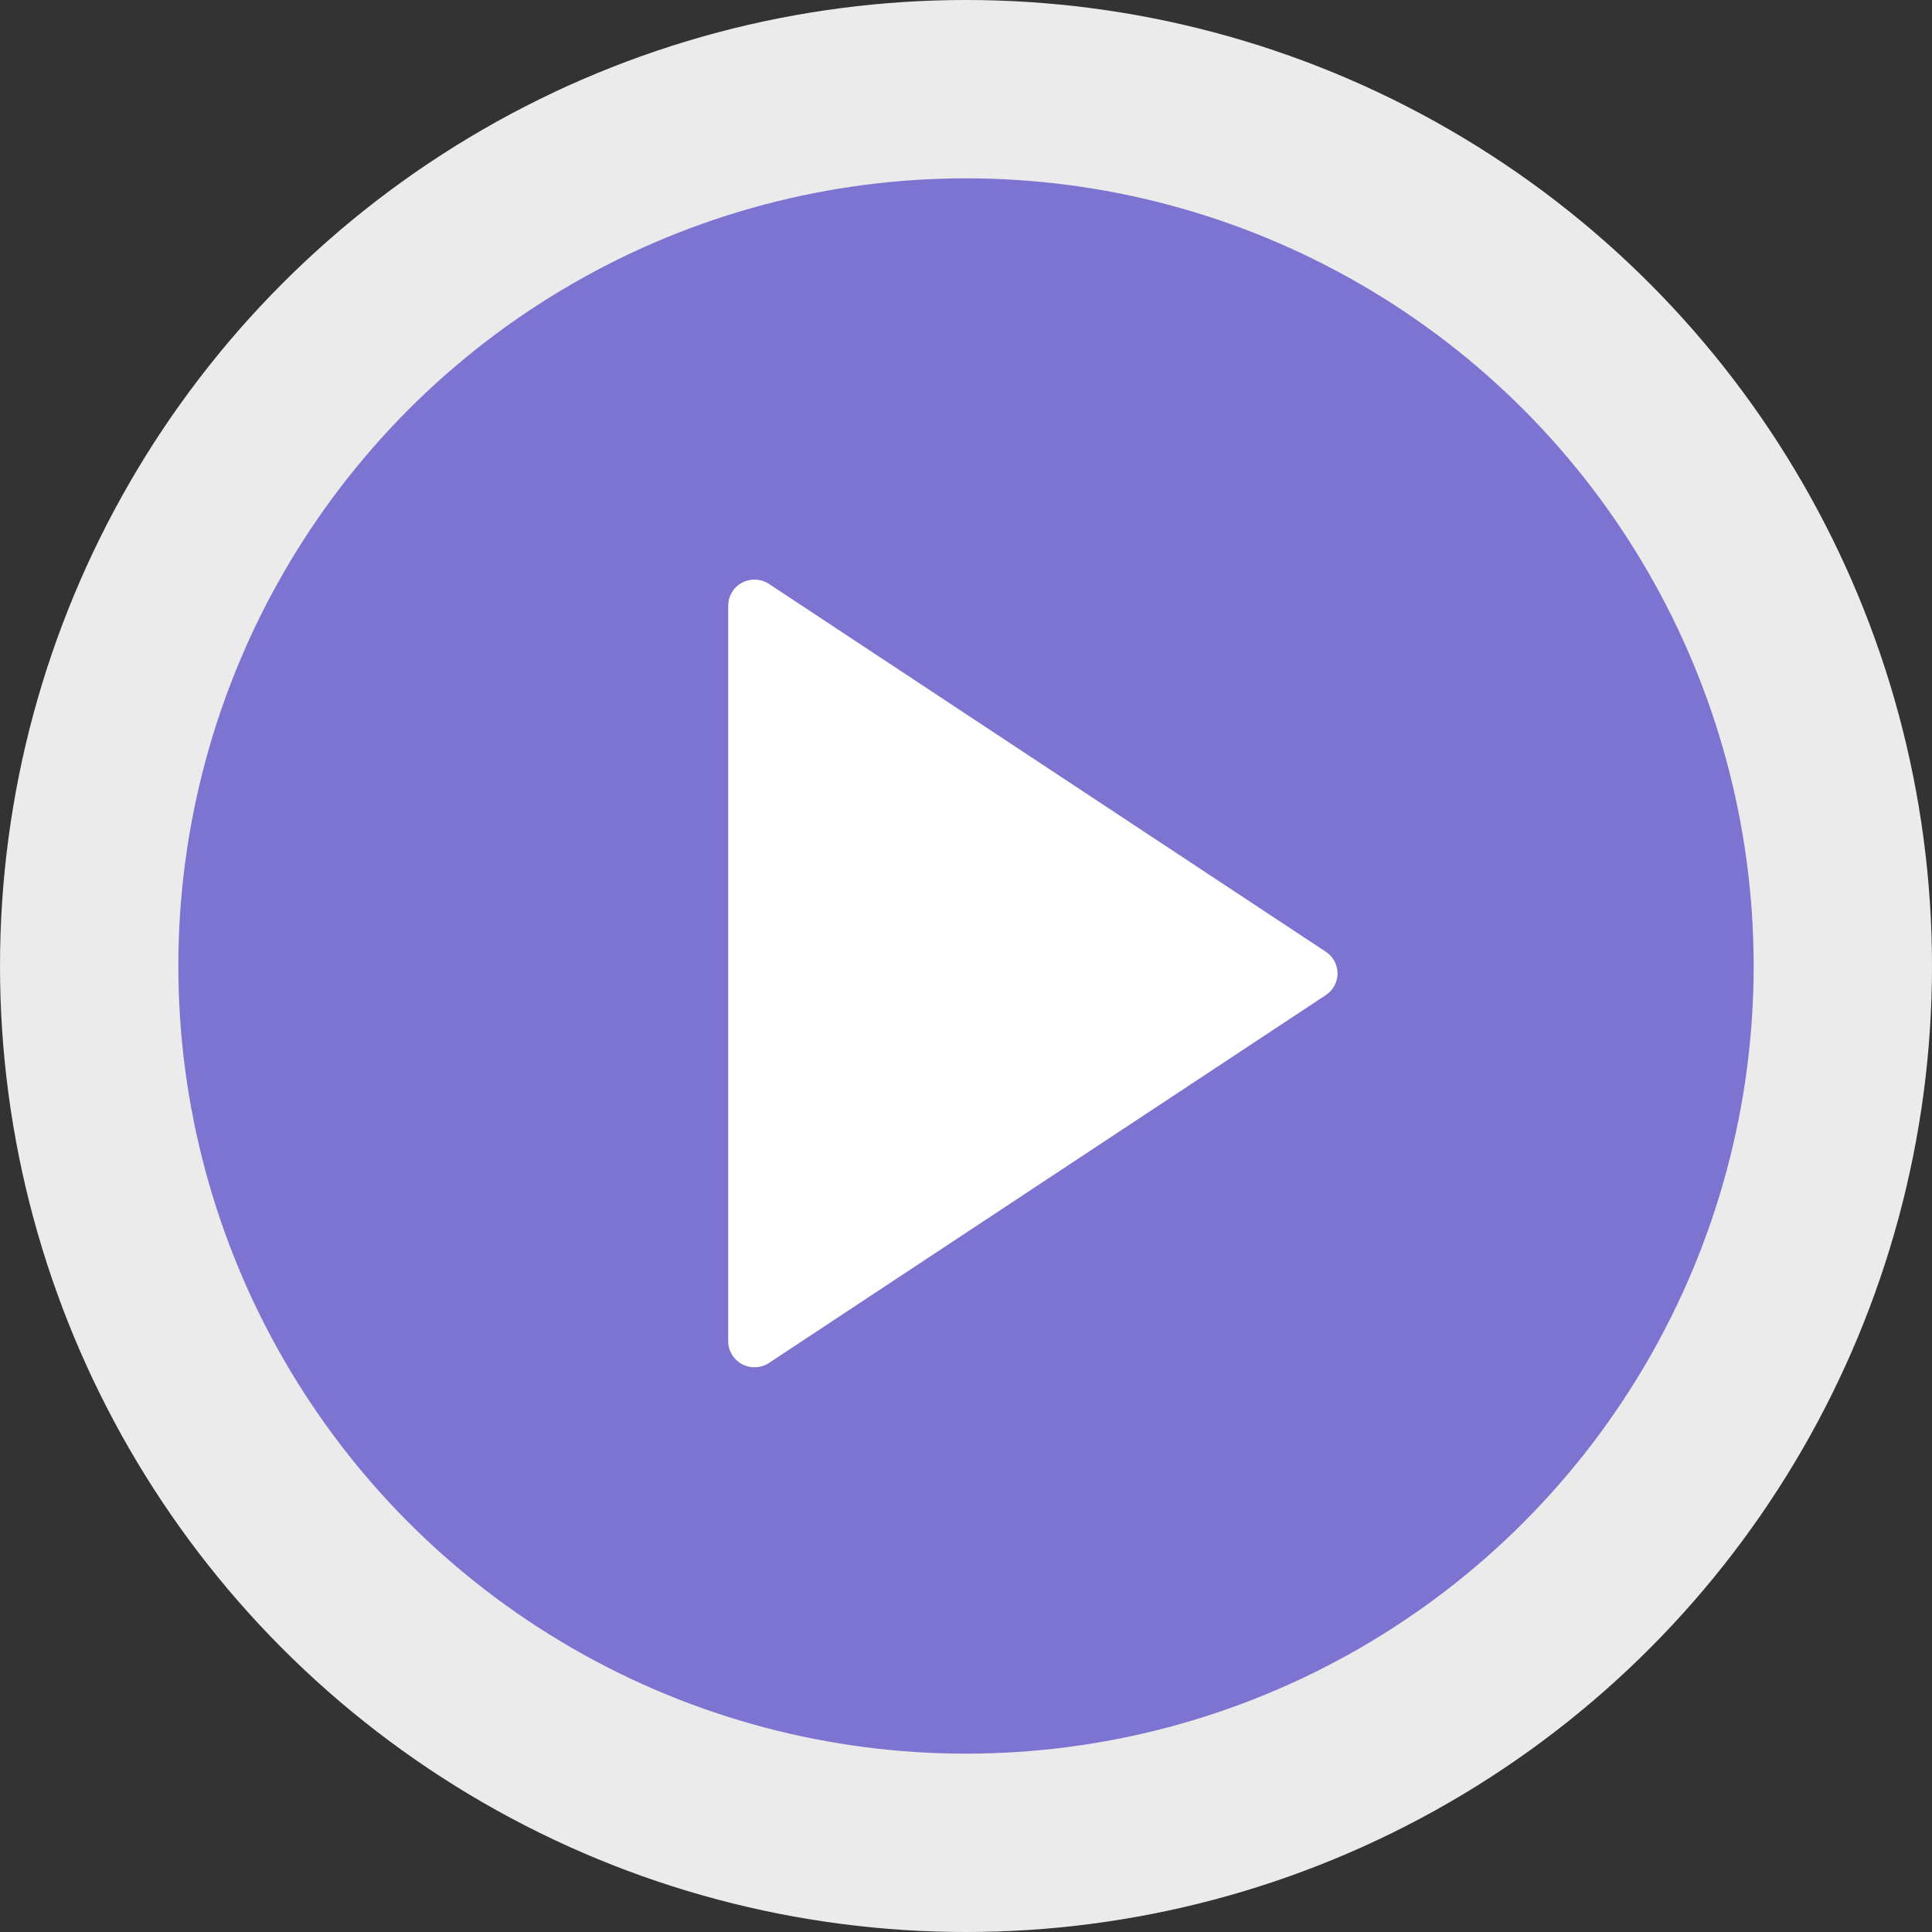 <svg width="166" height="166" viewBox="0 0 166 166" fill="none" xmlns="http://www.w3.org/2000/svg">
<rect x="0" y="0" width="166" height="166" fill="#333333" stroke="none"/>
<circle opacity="0.9" cx="83" cy="83" r="83" fill="white"/>
<circle opacity="0.8" cx="83" cy="83" r="67.677" fill="#6256CC"/>
<path d="M113.918 85.499L66.077 117.102C65.737 117.327 65.342 117.455 64.934 117.474C64.526 117.494 64.121 117.403 63.761 117.212C63.401 117.021 63.1 116.737 62.89 116.39C62.681 116.043 62.569 115.646 62.569 115.242V52.035C62.569 51.631 62.681 51.234 62.89 50.887C63.1 50.54 63.401 50.256 63.761 50.065C64.121 49.874 64.526 49.783 64.934 49.803C65.342 49.822 65.737 49.95 66.077 50.175L113.918 81.778C114.227 81.982 114.481 82.259 114.656 82.583C114.831 82.908 114.923 83.27 114.923 83.638C114.923 84.007 114.831 84.369 114.656 84.694C114.481 85.018 114.227 85.295 113.918 85.499Z" fill="white"/>
</svg>
